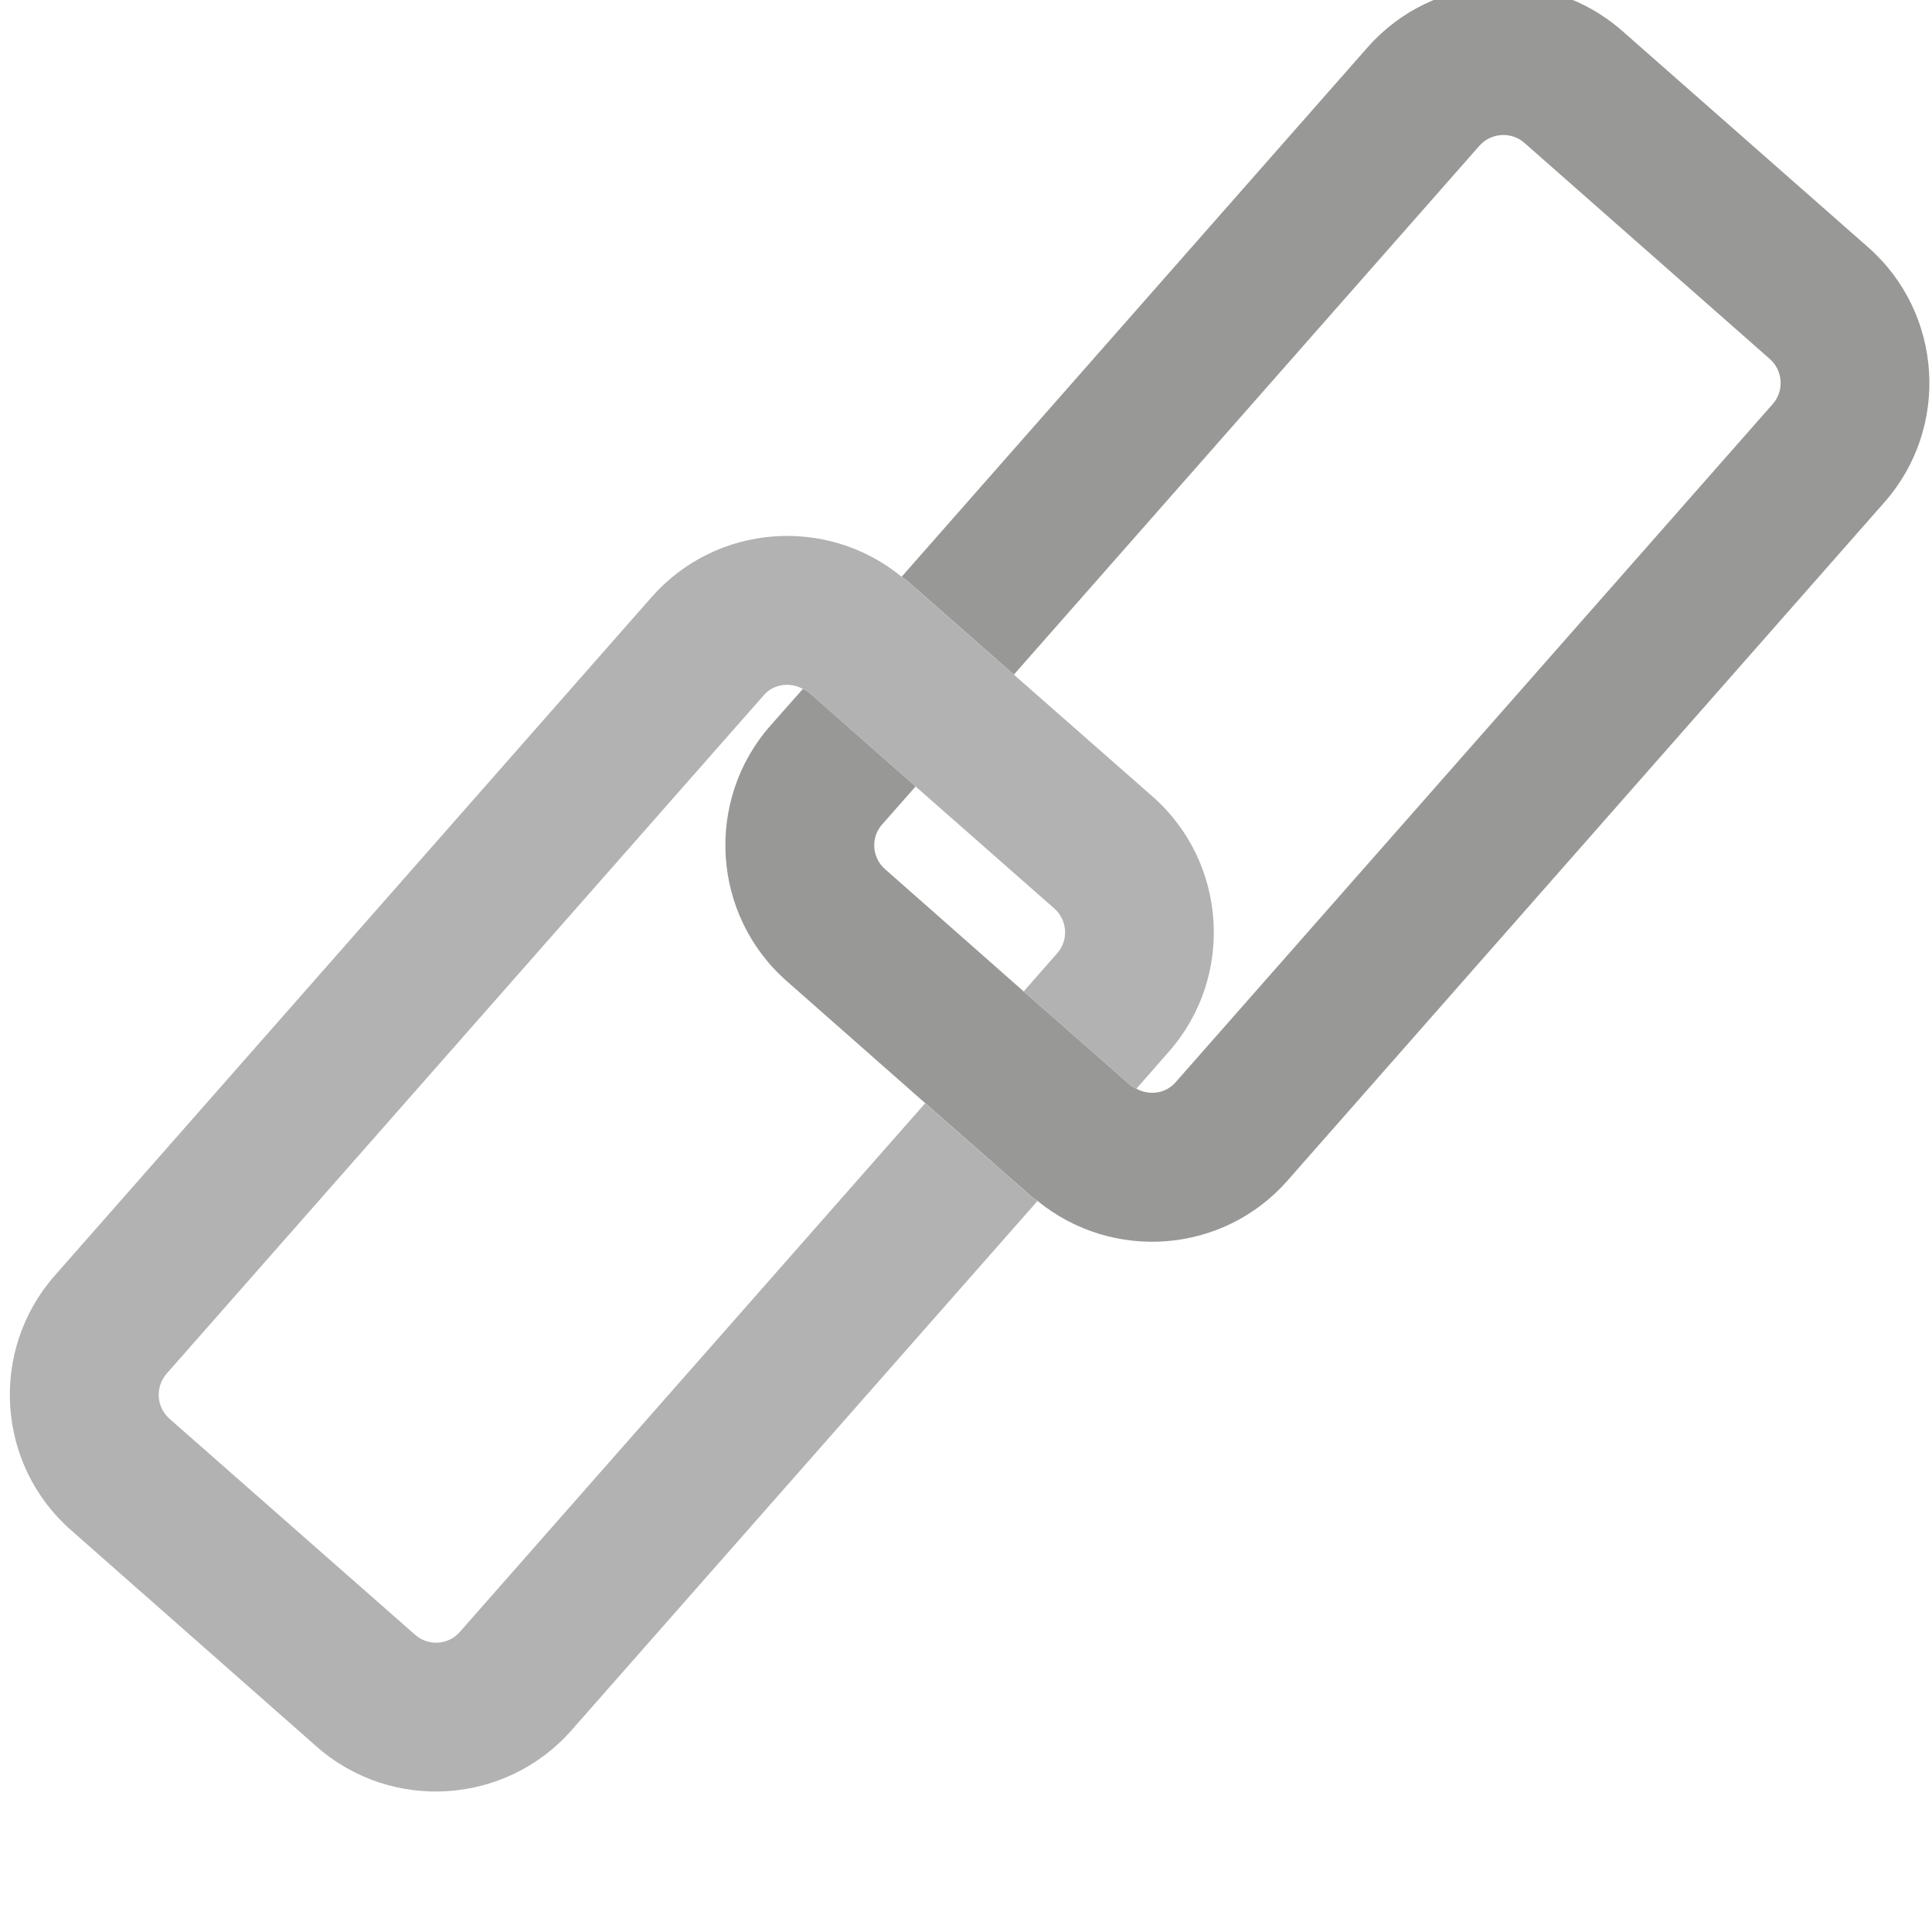 <svg xmlns="http://www.w3.org/2000/svg" viewBox="0 0 64 64" enable-background="new 0 0 64 64"><path fill="#989897" d="m26.06 32.499l4.592 4.047 3.537 3.109c.056.052.123.082.183.129 2.477 2.02 6.136 1.755 8.271-.667l19.781-22.479c2.182-2.475 1.938-6.271-.543-8.45l-8.133-7.156c-2.475-2.187-6.268-1.939-8.45.542l-15.43 17.531c.058.046.121.08.181.131l3.537 3.112 15.42-17.518c.385-.435 1.052-.482 1.492-.097l8.129 7.158c.435.383.484 1.058.097 1.493l-19.784 22.471c-.33.377-.873.442-1.294.21-.067-.036-.135-.06-.194-.111l-3.541-3.111-4.59-4.049c-.439-.383-.486-1.052-.097-1.486l1.107-1.256-3.536-3.118c-.063-.049-.131-.077-.199-.113l-1.078 1.22c-2.181 2.481-1.937 6.277.542 8.458"/><path fill="#b3b2b3" d="m2.358 50.693l8.134 7.168c2.475 2.176 6.263 1.934 8.444-.548l15.432-17.529c-.06-.047-.127-.077-.183-.129l-3.537-3.109-15.416 17.514c-.381.438-1.046.478-1.484.091l-8.131-7.151c-.438-.385-.482-1.052-.099-1.494l19.788-22.481c.325-.371.863-.437 1.288-.204.068.036.135.063.199.113l3.536 3.118 4.593 4.04c.44.387.484 1.054.097 1.487l-1.109 1.264 3.541 3.111c.06.052.127.075.194.111l1.075-1.227c2.18-2.475 1.939-6.269-.537-8.45l-4.599-4.04-3.537-3.112c-.06-.051-.123-.085-.181-.131-2.475-2.026-6.136-1.75-8.27.663l-19.778 22.483c-2.183 2.478-1.943 6.266.54 8.442"/></svg>
